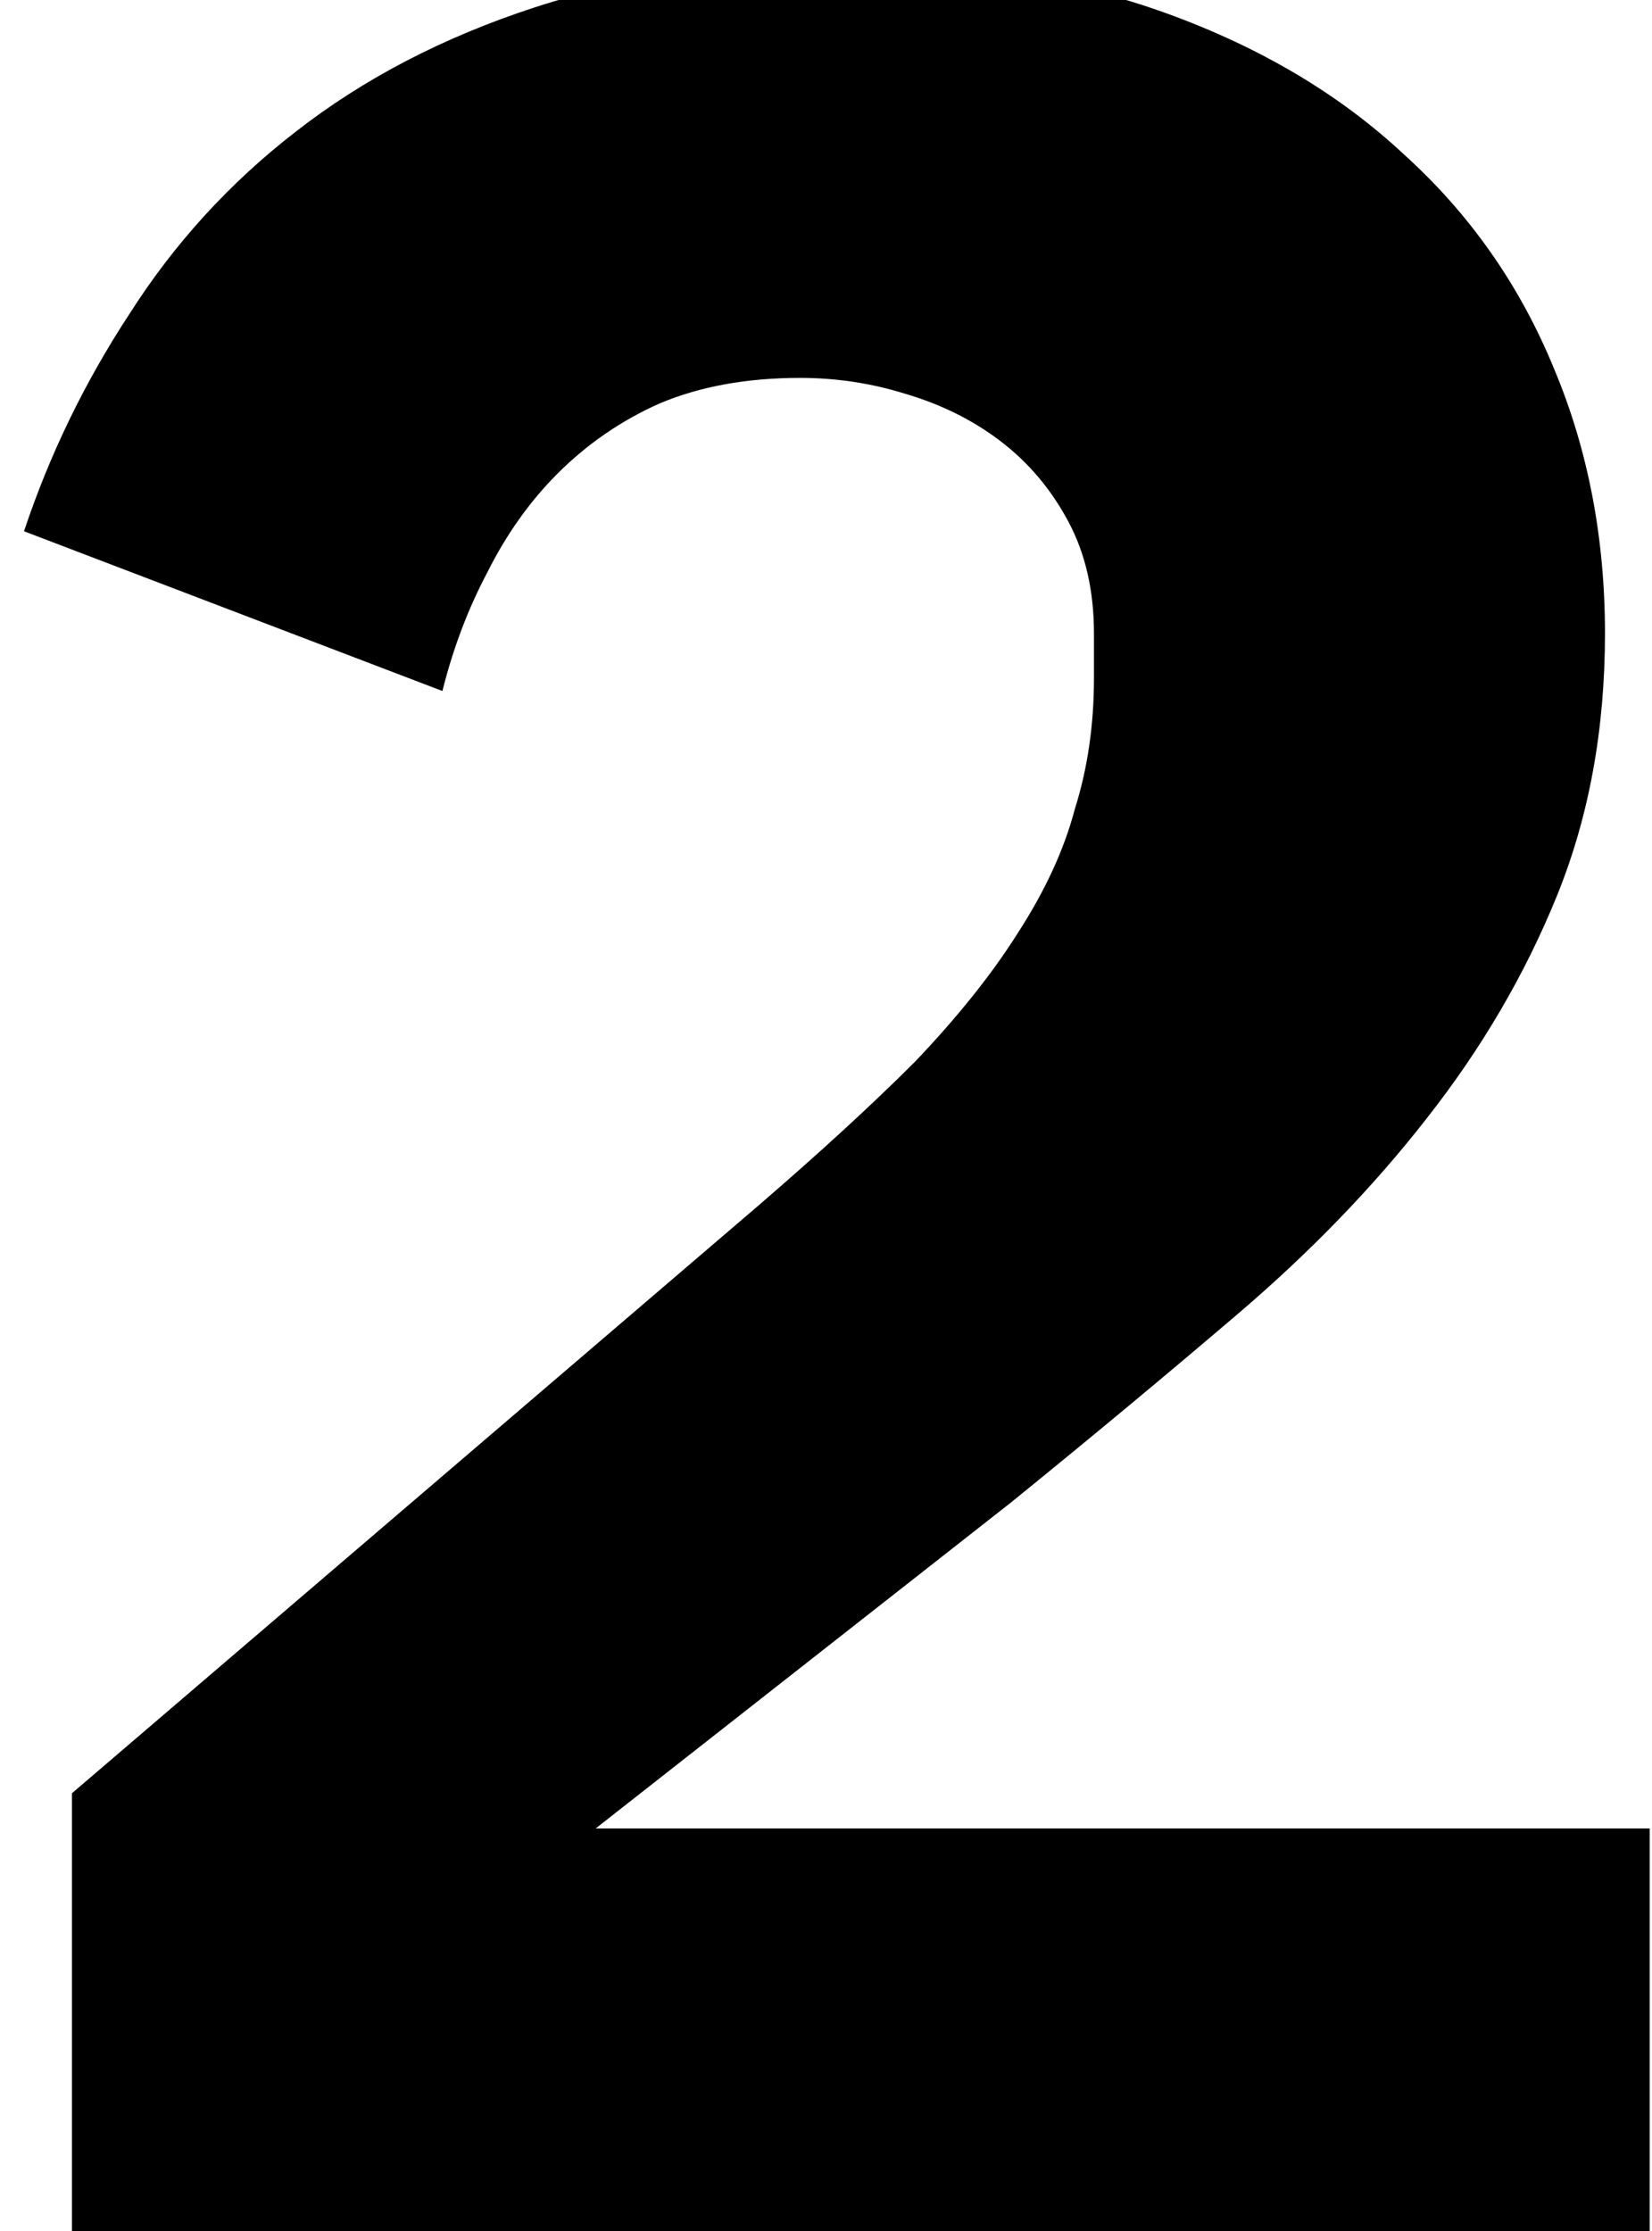 <svg width="60" height="81" viewBox="0 0 60 81" fill="none" xmlns="http://www.w3.org/2000/svg">
<g style="mix-blend-mode:overlay">
<path d="M59.916 81H2.612V65.108L27.552 43.764C29.795 41.831 31.689 40.091 33.236 38.544C34.783 36.92 36.02 35.373 36.948 33.904C37.953 32.357 38.649 30.849 39.036 29.38C39.5 27.911 39.732 26.325 39.732 24.624V23C39.732 21.453 39.423 20.1 38.804 18.94C38.185 17.78 37.373 16.813 36.368 16.04C35.363 15.267 34.203 14.687 32.888 14.3C31.651 13.913 30.375 13.72 29.06 13.72C27.127 13.72 25.425 14.029 23.956 14.648C22.564 15.267 21.327 16.117 20.244 17.2C19.239 18.205 18.388 19.404 17.692 20.796C16.996 22.111 16.455 23.541 16.068 25.088L0.872 19.288C1.8 16.504 3.076 13.875 4.7 11.4C6.324 8.848 8.335 6.644 10.732 4.788C13.207 2.855 16.107 1.347 19.432 0.264C22.757 -0.819 26.508 -1.36 30.684 -1.36C35.092 -1.36 38.997 -0.741 42.4 0.496C45.803 1.733 48.664 3.435 50.984 5.6C53.381 7.765 55.199 10.356 56.436 13.372C57.673 16.311 58.292 19.52 58.292 23C58.292 26.48 57.712 29.651 56.552 32.512C55.392 35.373 53.807 38.08 51.796 40.632C49.863 43.107 47.581 45.465 44.952 47.708C42.323 49.951 39.577 52.232 36.716 54.552L21.636 66.384H59.916V81Z" fill="black"/>
</g>
</svg>

